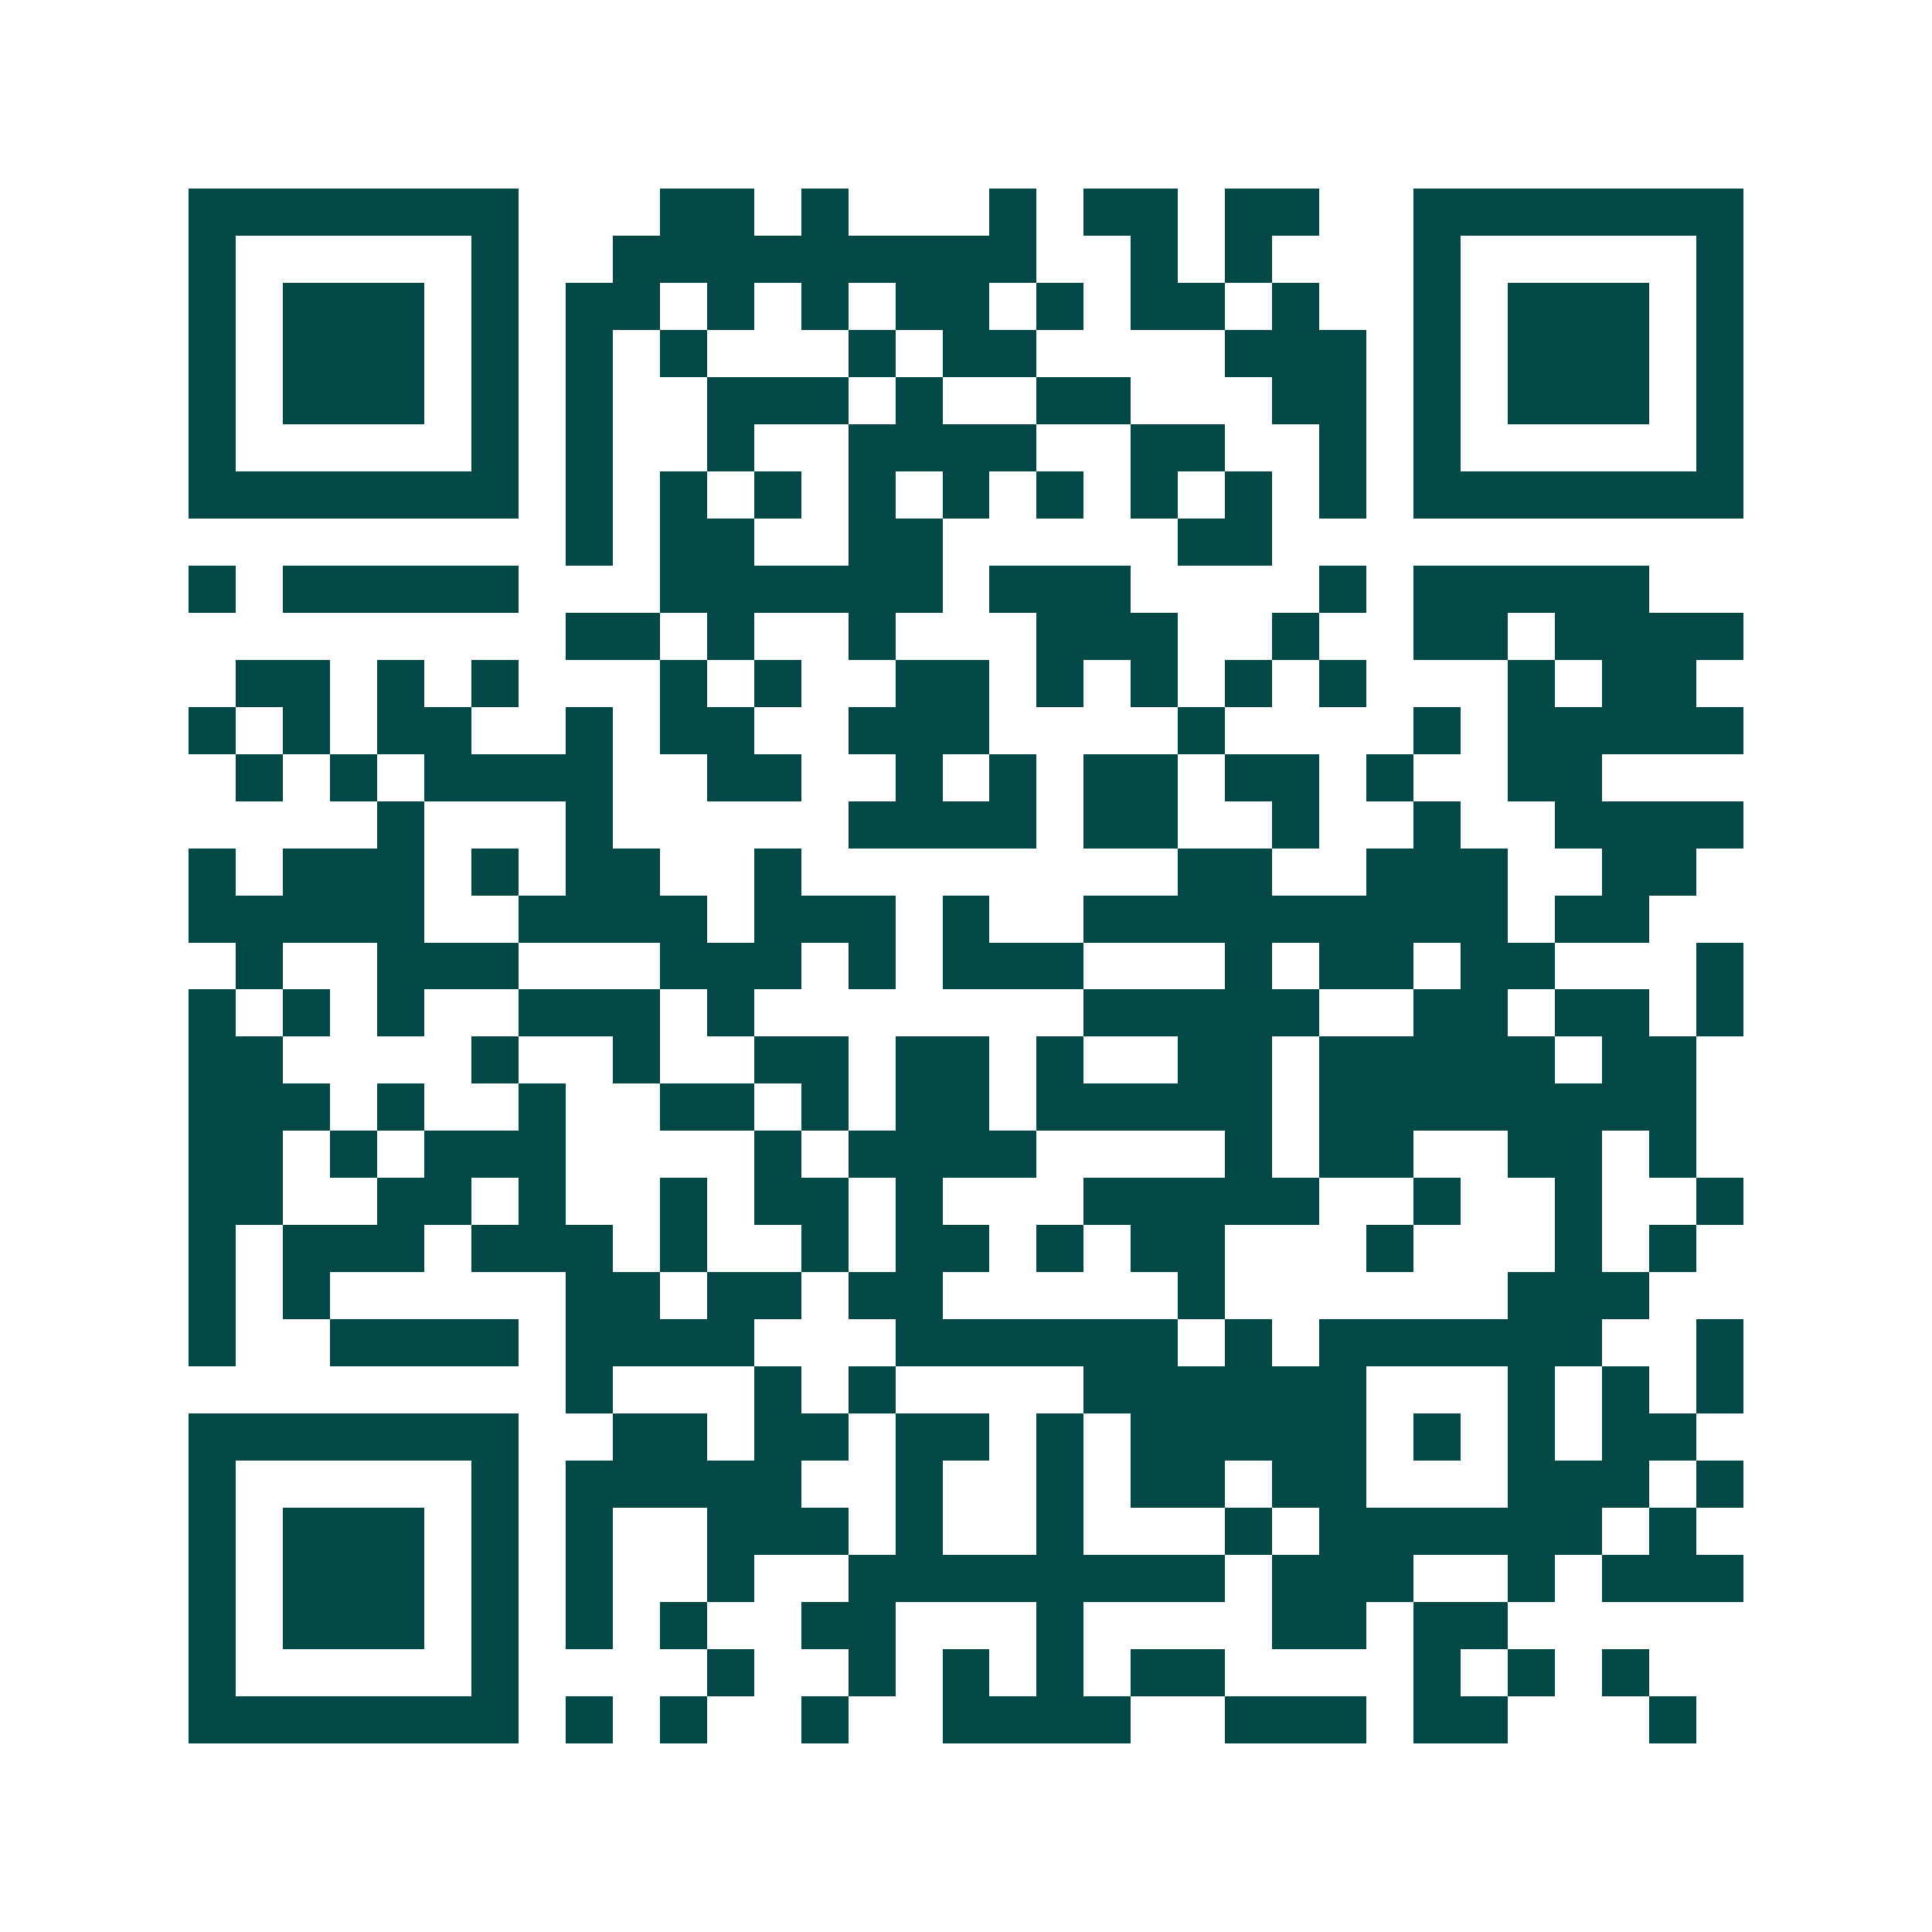 <svg xmlns="http://www.w3.org/2000/svg" width="200" height="200" viewBox="0 0 41 41" shape-rendering="crispEdges"><path fill="#ffffff" d="M0 0h41v41H0z"/><path stroke="#014847" d="M4 4.5h7m3 0h2m1 0h1m3 0h1m1 0h2m1 0h2m2 0h7M4 5.5h1m5 0h1m2 0h9m2 0h1m1 0h1m3 0h1m5 0h1M4 6.5h1m1 0h3m1 0h1m1 0h2m1 0h1m1 0h1m1 0h2m1 0h1m1 0h2m1 0h1m2 0h1m1 0h3m1 0h1M4 7.5h1m1 0h3m1 0h1m1 0h1m1 0h1m3 0h1m1 0h2m4 0h3m1 0h1m1 0h3m1 0h1M4 8.5h1m1 0h3m1 0h1m1 0h1m2 0h3m1 0h1m2 0h2m3 0h2m1 0h1m1 0h3m1 0h1M4 9.5h1m5 0h1m1 0h1m2 0h1m2 0h4m2 0h2m2 0h1m1 0h1m5 0h1M4 10.5h7m1 0h1m1 0h1m1 0h1m1 0h1m1 0h1m1 0h1m1 0h1m1 0h1m1 0h1m1 0h7M12 11.5h1m1 0h2m2 0h2m5 0h2M4 12.5h1m1 0h5m3 0h6m1 0h3m4 0h1m1 0h5M12 13.5h2m1 0h1m2 0h1m3 0h3m2 0h1m2 0h2m1 0h4M5 14.5h2m1 0h1m1 0h1m3 0h1m1 0h1m2 0h2m1 0h1m1 0h1m1 0h1m1 0h1m3 0h1m1 0h2M4 15.5h1m1 0h1m1 0h2m2 0h1m1 0h2m2 0h3m4 0h1m4 0h1m1 0h5M5 16.5h1m1 0h1m1 0h4m2 0h2m2 0h1m1 0h1m1 0h2m1 0h2m1 0h1m2 0h2M8 17.5h1m3 0h1m5 0h4m1 0h2m2 0h1m2 0h1m2 0h4M4 18.5h1m1 0h3m1 0h1m1 0h2m2 0h1m8 0h2m2 0h3m2 0h2M4 19.5h5m2 0h4m1 0h3m1 0h1m2 0h9m1 0h2M5 20.5h1m2 0h3m3 0h3m1 0h1m1 0h3m3 0h1m1 0h2m1 0h2m3 0h1M4 21.5h1m1 0h1m1 0h1m2 0h3m1 0h1m7 0h5m2 0h2m1 0h2m1 0h1M4 22.5h2m4 0h1m2 0h1m2 0h2m1 0h2m1 0h1m2 0h2m1 0h5m1 0h2M4 23.5h3m1 0h1m2 0h1m2 0h2m1 0h1m1 0h2m1 0h5m1 0h8M4 24.5h2m1 0h1m1 0h3m4 0h1m1 0h4m4 0h1m1 0h2m2 0h2m1 0h1M4 25.5h2m2 0h2m1 0h1m2 0h1m1 0h2m1 0h1m3 0h5m2 0h1m2 0h1m2 0h1M4 26.5h1m1 0h3m1 0h3m1 0h1m2 0h1m1 0h2m1 0h1m1 0h2m3 0h1m3 0h1m1 0h1M4 27.5h1m1 0h1m5 0h2m1 0h2m1 0h2m5 0h1m6 0h3M4 28.5h1m2 0h4m1 0h4m3 0h6m1 0h1m1 0h6m2 0h1M12 29.5h1m3 0h1m1 0h1m4 0h6m3 0h1m1 0h1m1 0h1M4 30.5h7m2 0h2m1 0h2m1 0h2m1 0h1m1 0h5m1 0h1m1 0h1m1 0h2M4 31.5h1m5 0h1m1 0h5m2 0h1m2 0h1m1 0h2m1 0h2m3 0h3m1 0h1M4 32.5h1m1 0h3m1 0h1m1 0h1m2 0h3m1 0h1m2 0h1m3 0h1m1 0h6m1 0h1M4 33.5h1m1 0h3m1 0h1m1 0h1m2 0h1m2 0h8m1 0h3m2 0h1m1 0h3M4 34.5h1m1 0h3m1 0h1m1 0h1m1 0h1m2 0h2m3 0h1m4 0h2m1 0h2M4 35.5h1m5 0h1m4 0h1m2 0h1m1 0h1m1 0h1m1 0h2m4 0h1m1 0h1m1 0h1M4 36.5h7m1 0h1m1 0h1m2 0h1m2 0h4m2 0h3m1 0h2m3 0h1"/></svg>
